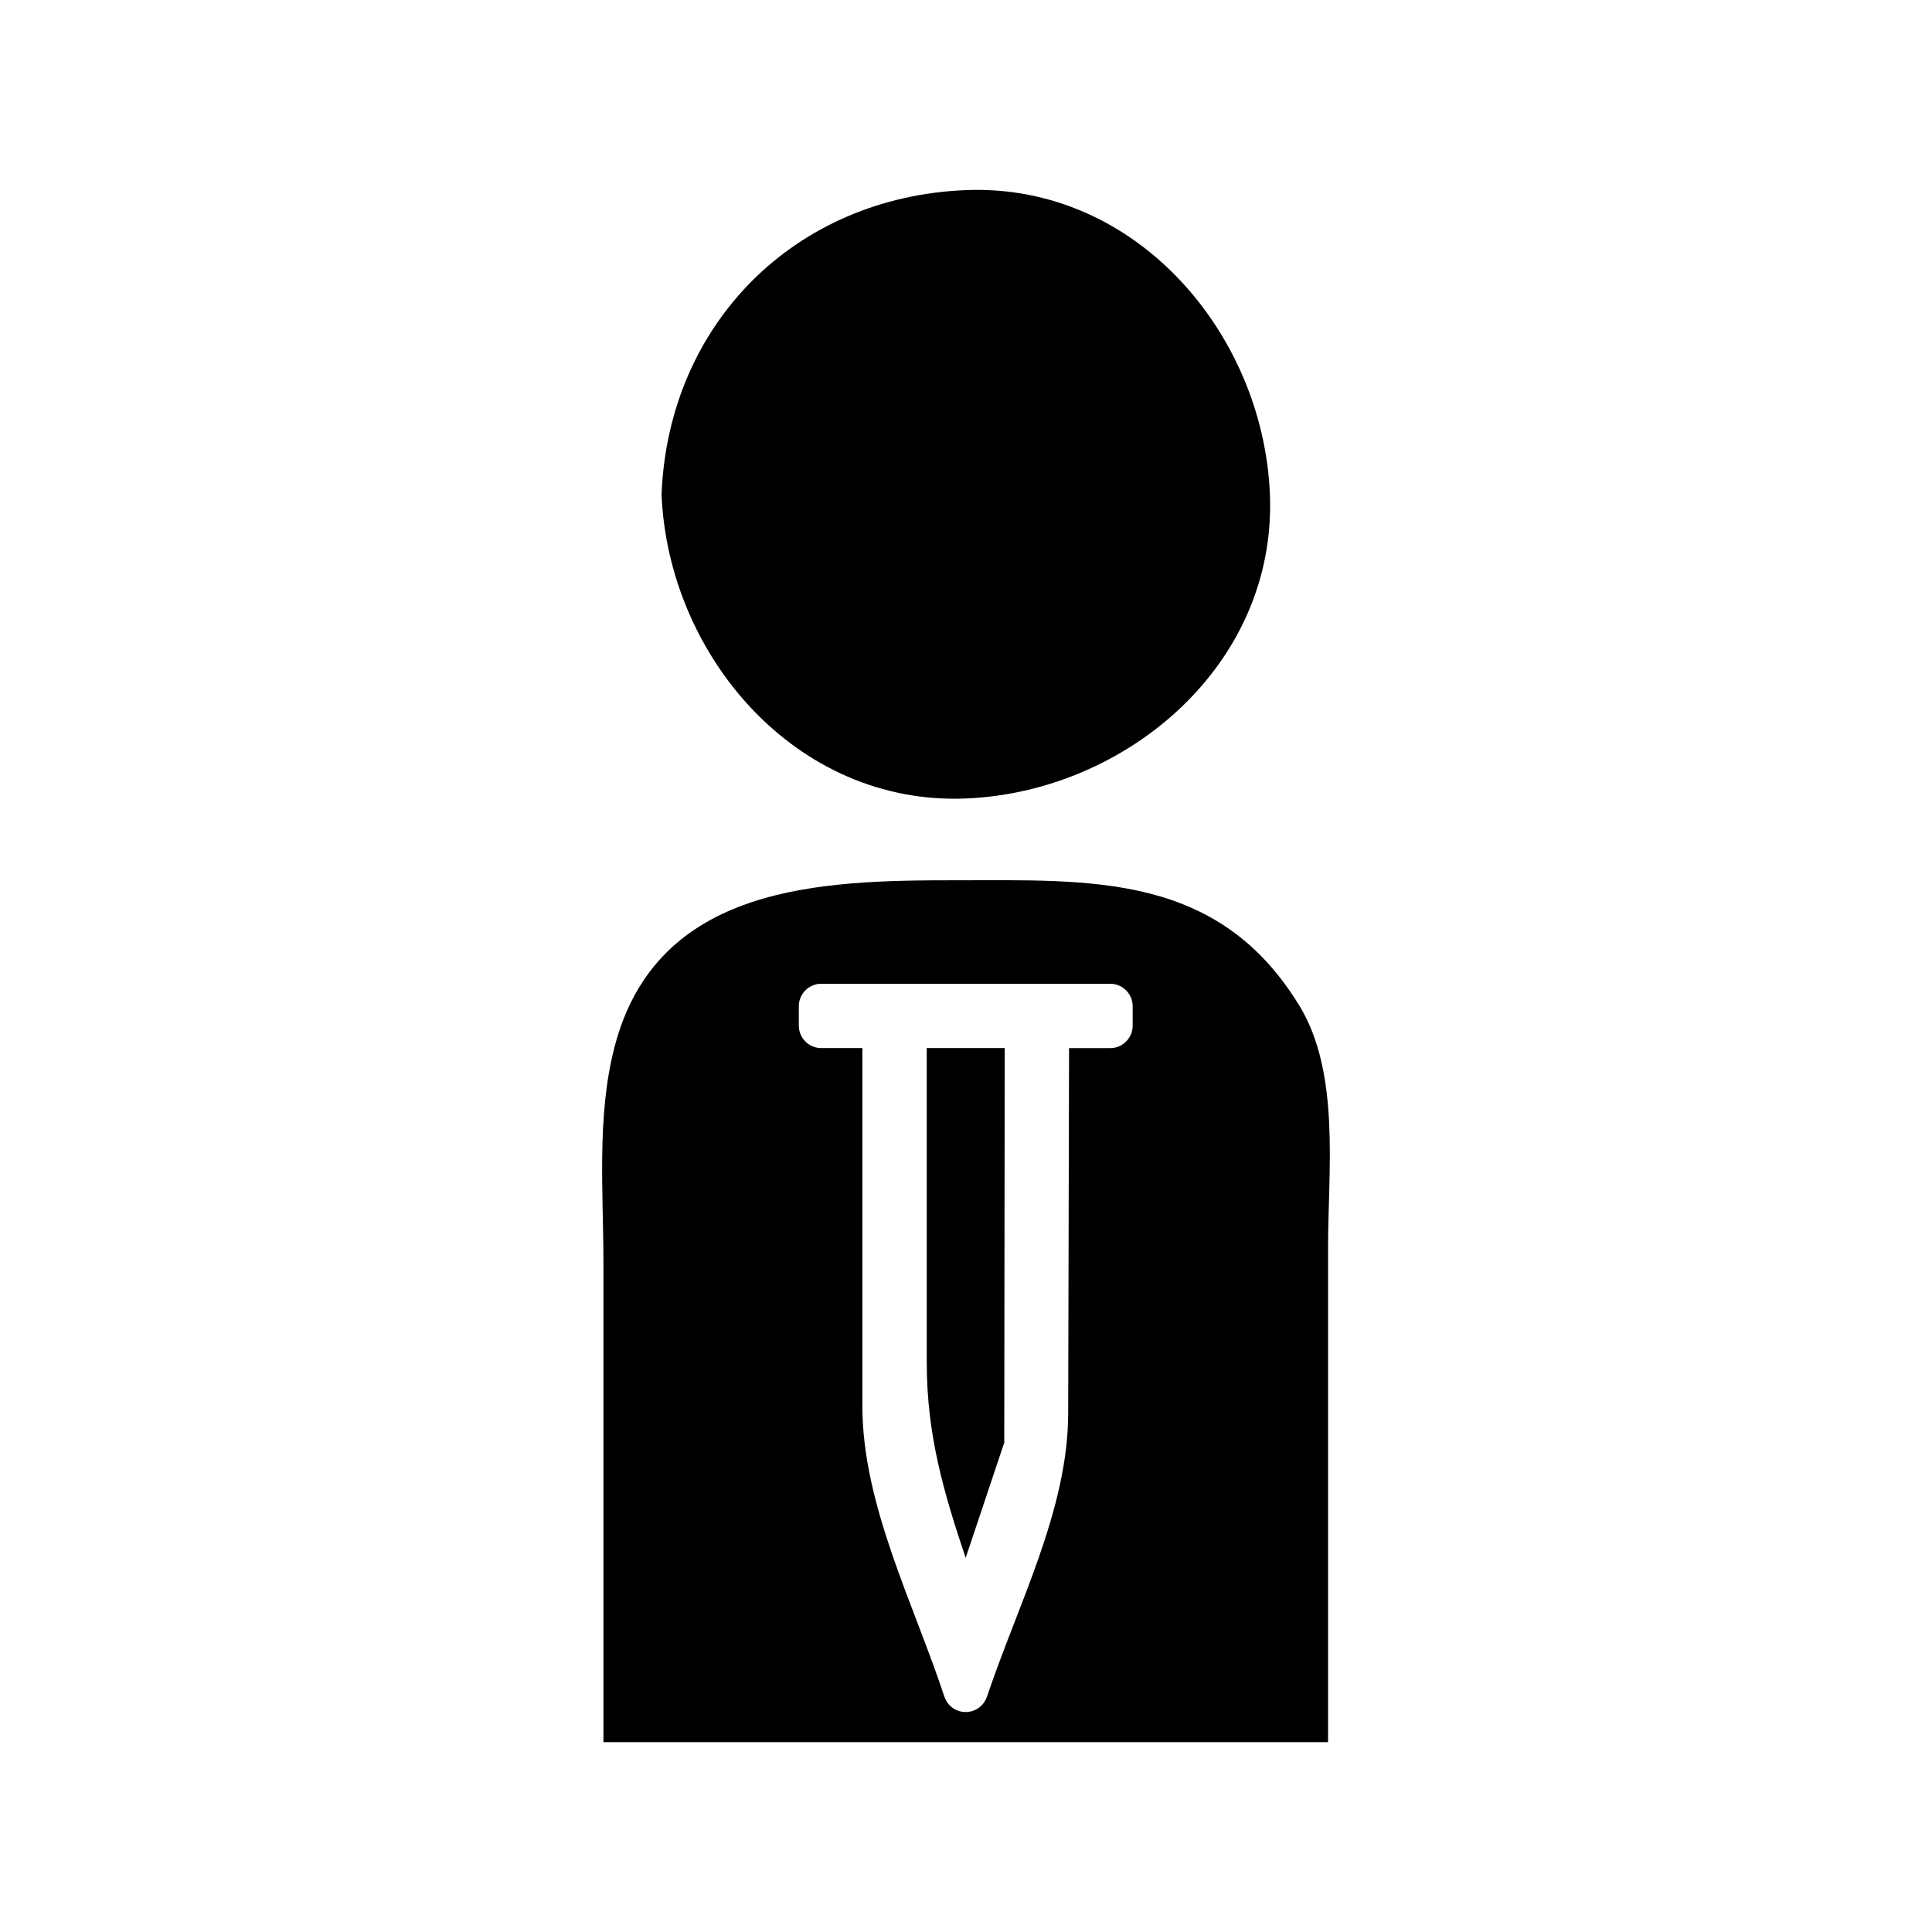 <?xml version="1.0" encoding="UTF-8"?>
<!-- Uploaded to: SVG Repo, www.svgrepo.com, Generator: SVG Repo Mixer Tools -->
<svg fill="#000000" width="800px" height="800px" version="1.1" viewBox="144 144 512 512" xmlns="http://www.w3.org/2000/svg">
 <g>
  <path d="m399.93 355.61c42.461-1.723 82.445-35.398 80.609-80.613-1.723-42.469-35.395-82.453-80.609-80.613-45.266 1.836-78.777 35.352-80.613 80.613 1.723 42.461 35.395 82.449 80.613 80.613z"/>
  <path d="m389.6 505.13c0 19.078 4.496 34.441 10.312 51.723 3.402-10.18 6.824-20.371 10.227-30.547 0.031-34.852 0.078-69.699 0.121-104.55h-20.668c0.008 27.789 0.008 55.582 0.008 83.375z"/>
  <path d="m488.39 410.59c-21.516-35.375-55.258-33.309-91.039-33.309-35.648 0-79.367 0.98-90.527 44.305-4.738 18.383-2.906 38.453-2.906 57.281v126.82h192.03v-131.18c-0.004-20.137 3.305-46.062-7.559-63.926zm-44.223 5.269c0 3.219-2.688 5.902-5.902 5.902h-10.953c-0.082 32.316-0.152 64.617-0.234 96.941-0.062 25.41-13.477 50.918-21.469 74.785-1.875 5.606-9.523 5.641-11.387 0-8.109-24.562-21.684-50.738-21.684-76.852v-94.879h-10.938c-3.219 0-5.902-2.688-5.902-5.902v-5.246c0-3.219 2.688-5.902 5.902-5.902h54.574c0.012 0 0.016 0.004 0.027 0.004h22.062c3.219 0 5.902 2.691 5.902 5.902v5.246z"/>
 </g>
</svg>